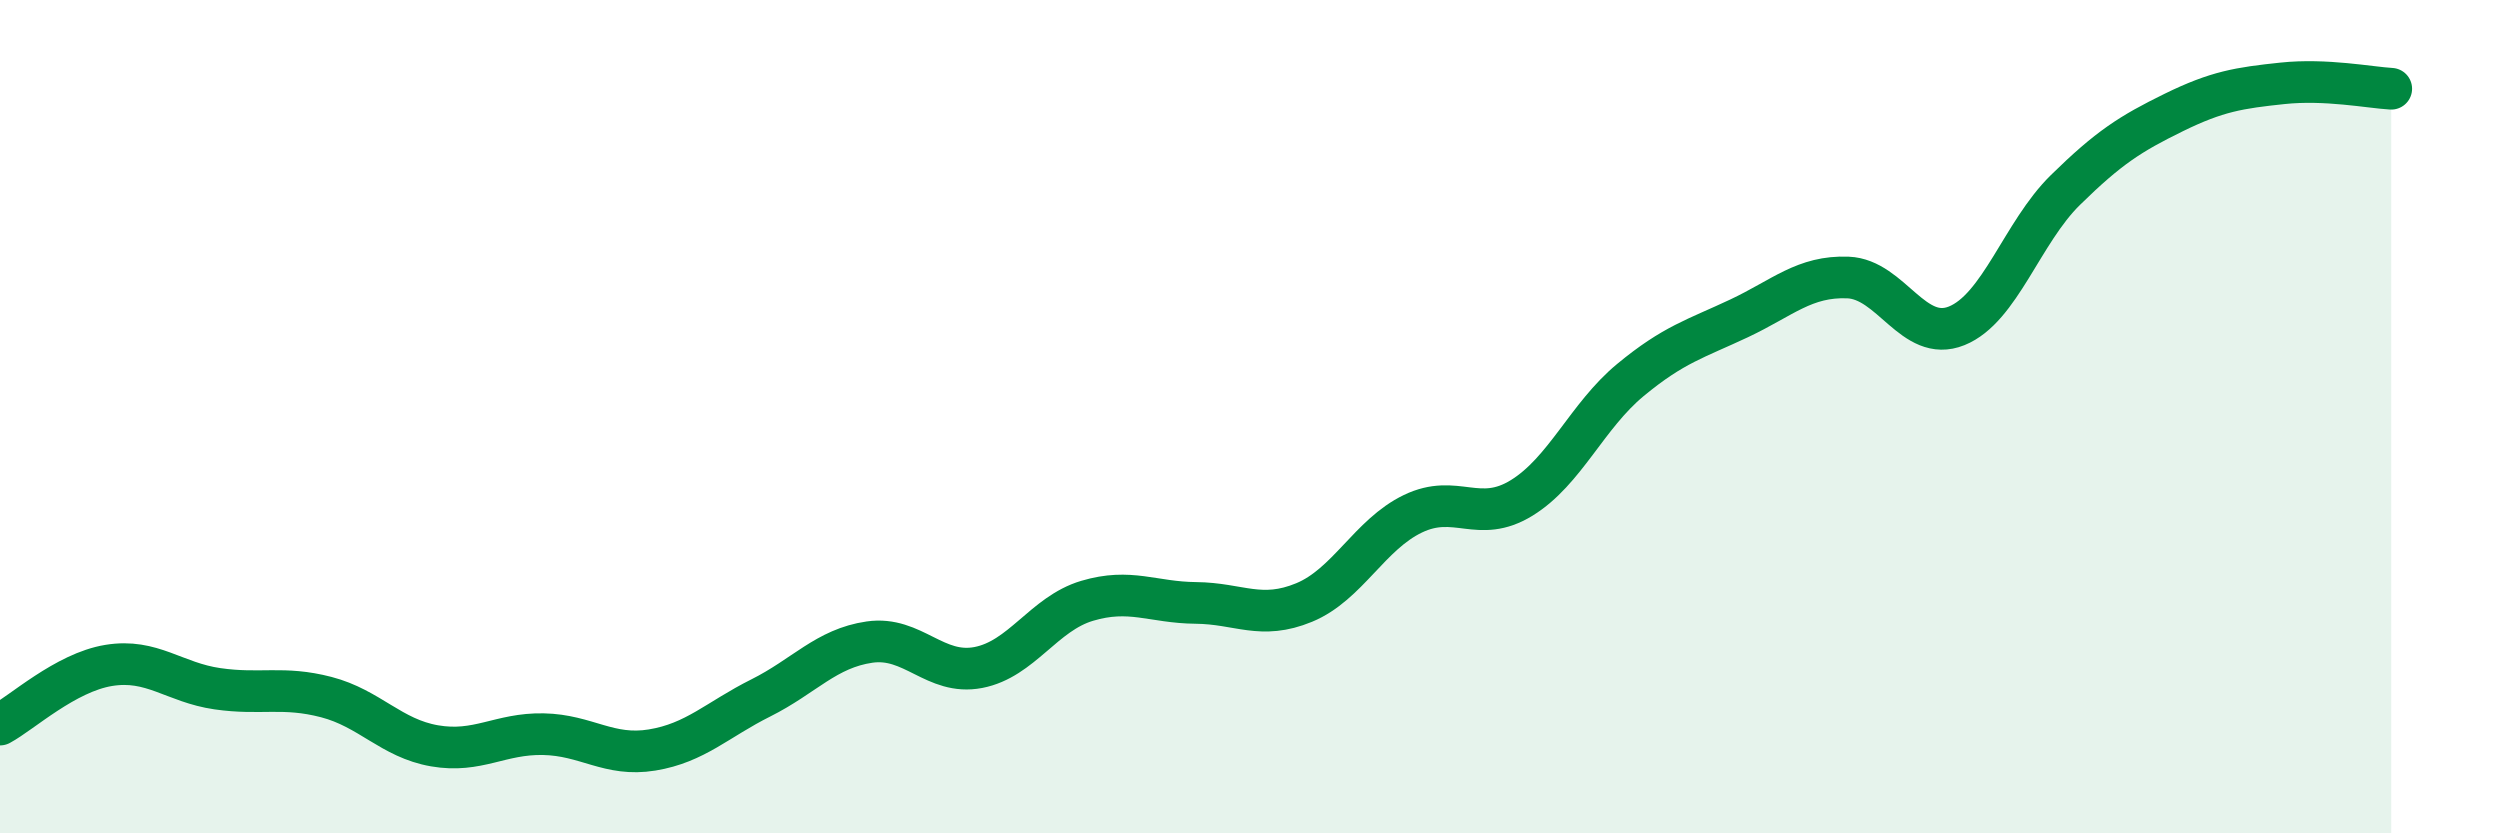 
    <svg width="60" height="20" viewBox="0 0 60 20" xmlns="http://www.w3.org/2000/svg">
      <path
        d="M 0,17.39 C 0.52,17.11 1.57,16.14 2.61,15.97 C 3.65,15.8 4.18,16.38 5.22,16.53 C 6.26,16.68 6.79,16.46 7.83,16.73 C 8.87,17 9.39,17.72 10.43,17.9 C 11.47,18.08 12,17.6 13.04,17.62 C 14.08,17.64 14.61,18.17 15.65,18 C 16.69,17.83 17.22,17.27 18.26,16.75 C 19.3,16.23 19.83,15.56 20.87,15.41 C 21.91,15.26 22.44,16.22 23.48,16.02 C 24.52,15.82 25.05,14.73 26.09,14.42 C 27.13,14.11 27.66,14.46 28.7,14.47 C 29.74,14.48 30.26,14.89 31.3,14.46 C 32.34,14.03 32.87,12.83 33.91,12.33 C 34.95,11.83 35.48,12.59 36.52,11.95 C 37.56,11.31 38.09,9.98 39.13,9.12 C 40.17,8.26 40.7,8.13 41.74,7.64 C 42.78,7.15 43.31,6.62 44.35,6.66 C 45.39,6.7 45.92,8.24 46.96,7.82 C 48,7.4 48.53,5.58 49.57,4.56 C 50.61,3.54 51.13,3.21 52.17,2.7 C 53.21,2.19 53.74,2.11 54.78,2 C 55.82,1.89 56.87,2.1 57.39,2.13L57.39 20L0 20Z"
        fill="#008740"
        opacity="0.1"
        stroke-linecap="round"
        stroke-linejoin="round"
      />
      <path
        d="M 0,17.39 C 0.52,17.11 1.57,16.14 2.61,15.97 C 3.65,15.8 4.18,16.38 5.22,16.53 C 6.26,16.68 6.79,16.46 7.83,16.73 C 8.87,17 9.39,17.72 10.43,17.9 C 11.47,18.08 12,17.6 13.04,17.62 C 14.08,17.64 14.61,18.17 15.65,18 C 16.69,17.83 17.22,17.27 18.26,16.75 C 19.3,16.23 19.83,15.56 20.87,15.41 C 21.91,15.26 22.44,16.22 23.48,16.02 C 24.52,15.82 25.05,14.73 26.09,14.42 C 27.13,14.11 27.66,14.46 28.7,14.47 C 29.74,14.48 30.26,14.89 31.3,14.46 C 32.34,14.03 32.87,12.83 33.91,12.33 C 34.95,11.83 35.48,12.59 36.52,11.95 C 37.56,11.31 38.09,9.98 39.13,9.12 C 40.17,8.26 40.7,8.13 41.74,7.64 C 42.78,7.15 43.31,6.62 44.35,6.66 C 45.39,6.7 45.92,8.24 46.96,7.82 C 48,7.4 48.53,5.58 49.57,4.56 C 50.61,3.54 51.13,3.21 52.17,2.7 C 53.21,2.19 53.74,2.11 54.78,2 C 55.82,1.89 56.87,2.1 57.39,2.13"
        stroke="#008740"
        stroke-width="1"
        fill="none"
        stroke-linecap="round"
        stroke-linejoin="round"
      />
    </svg>
  